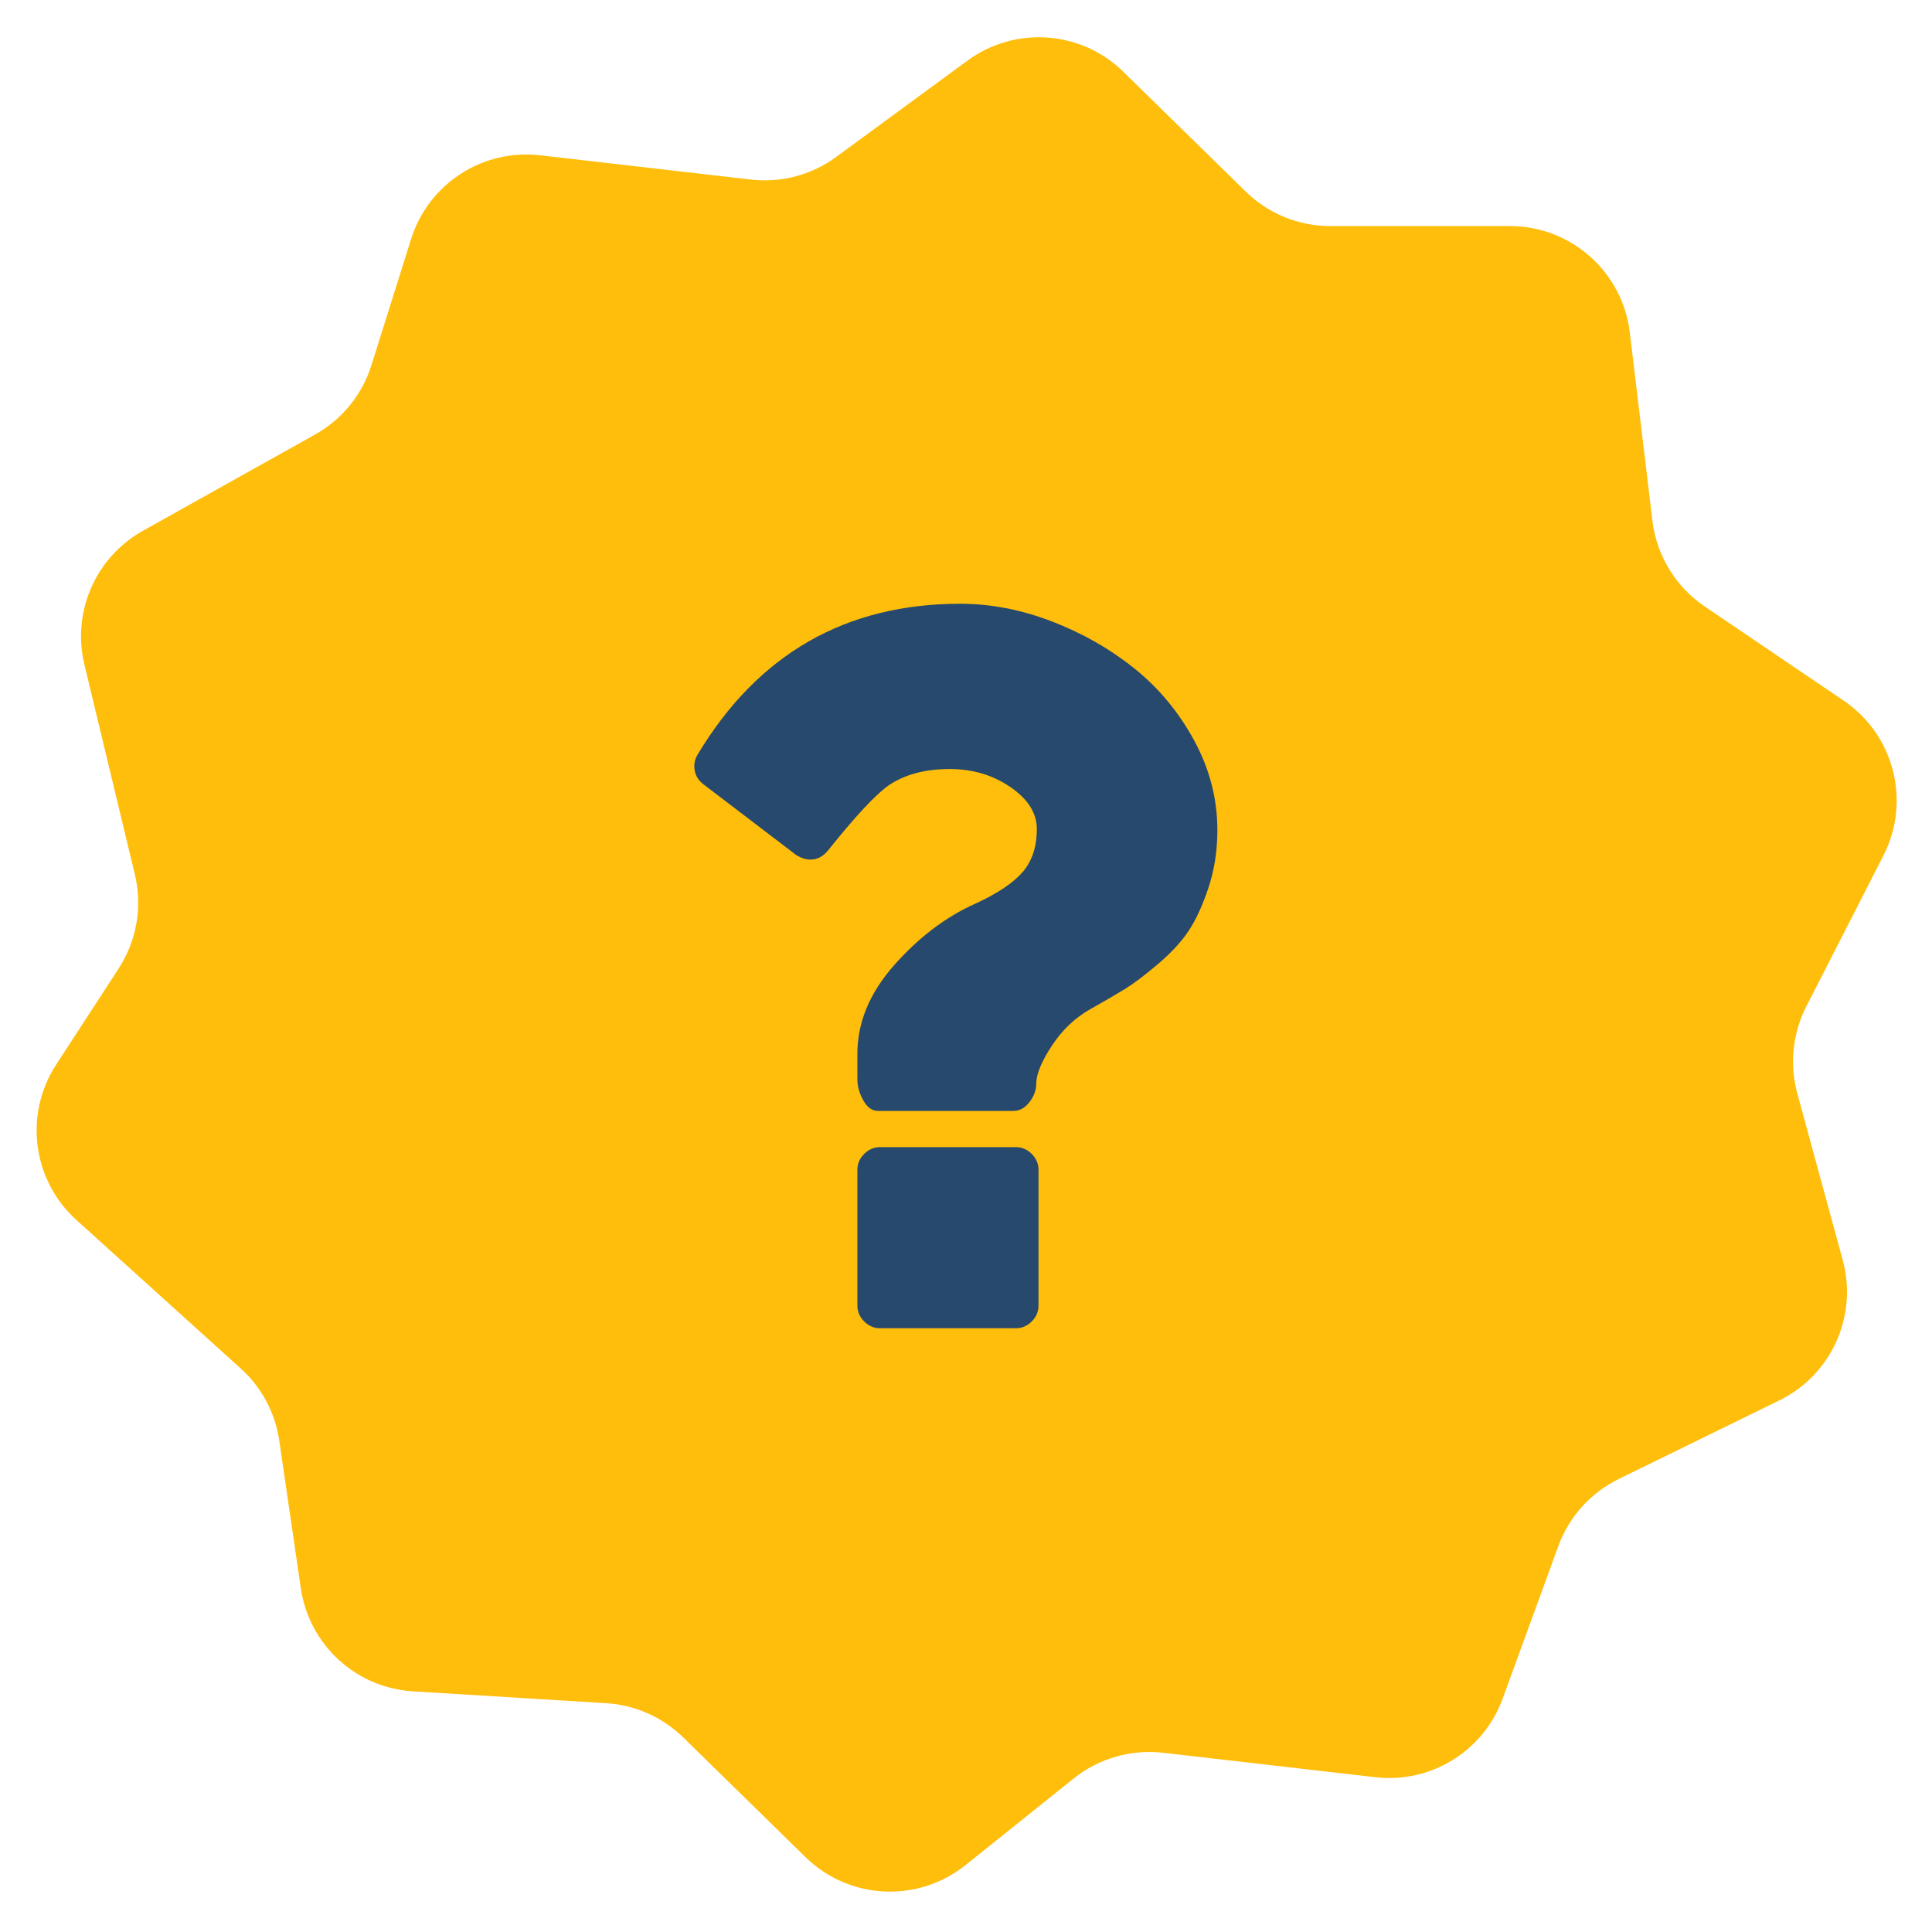 <?xml version="1.0" encoding="UTF-8"?>
<svg xmlns="http://www.w3.org/2000/svg" width="64" height="64" viewBox="0 0 64 64" fill="none">
  <path d="M32.045 2.01L27.7 5.199C26.887 5.796 25.878 6.064 24.875 5.948L17.891 5.144C15.986 4.925 14.193 6.088 13.618 7.918L12.303 12.101C11.997 13.075 11.33 13.895 10.439 14.393L4.732 17.584C3.168 18.459 2.376 20.268 2.795 22.011L4.467 28.965C4.724 30.033 4.53 31.16 3.932 32.081L1.86 35.267C0.789 36.915 1.073 39.097 2.532 40.415L7.975 45.333C8.666 45.956 9.117 46.802 9.251 47.723L9.965 52.613C10.239 54.487 11.789 55.913 13.679 56.028L20.077 56.42C21.037 56.478 21.944 56.881 22.631 57.553L26.685 61.522C28.131 62.936 30.404 63.049 31.983 61.785L35.568 58.914C36.401 58.248 37.466 57.941 38.526 58.063L45.562 58.873C47.4 59.085 49.143 58.008 49.777 56.271L51.622 51.216C51.976 50.245 52.693 49.448 53.621 48.994L58.943 46.39C60.666 45.546 61.548 43.597 61.044 41.745L59.537 36.217C59.276 35.256 59.382 34.232 59.834 33.345L62.392 28.34C63.31 26.542 62.745 24.341 61.073 23.209L56.467 20.087C55.507 19.437 54.877 18.403 54.739 17.253L53.989 11.012C53.747 9.002 52.042 7.489 50.017 7.489H44.066C43.02 7.489 42.016 7.08 41.269 6.348L37.21 2.375C35.81 1.005 33.624 0.851 32.045 2.01Z" fill="#FFBE0B"></path>
  <g clip-path="url(#clip0_4992_13287)">
    <path d="M34.402 38.75V43.25C34.402 43.45 34.327 43.625 34.177 43.775C34.027 43.925 33.852 44 33.652 44H29.152C28.952 44 28.777 43.925 28.627 43.775C28.477 43.625 28.402 43.45 28.402 43.25V38.75C28.402 38.55 28.477 38.375 28.627 38.225C28.777 38.075 28.952 38 29.152 38H33.652C33.852 38 34.027 38.075 34.177 38.225C34.327 38.375 34.402 38.55 34.402 38.75ZM40.327 27.5C40.327 28.175 40.23 28.806 40.036 29.394C39.842 29.981 39.624 30.459 39.38 30.828C39.136 31.197 38.792 31.569 38.349 31.944C37.905 32.319 37.545 32.591 37.27 32.759C36.995 32.928 36.614 33.15 36.127 33.425C35.614 33.712 35.186 34.119 34.842 34.644C34.499 35.169 34.327 35.587 34.327 35.9C34.327 36.112 34.252 36.316 34.102 36.509C33.952 36.703 33.777 36.8 33.577 36.8H29.077C28.889 36.8 28.73 36.684 28.599 36.453C28.467 36.222 28.402 35.987 28.402 35.75V34.906C28.402 33.869 28.808 32.891 29.62 31.972C30.433 31.053 31.327 30.375 32.302 29.938C33.039 29.6 33.564 29.25 33.877 28.887C34.189 28.525 34.346 28.05 34.346 27.462C34.346 26.938 34.055 26.475 33.474 26.075C32.892 25.675 32.221 25.475 31.458 25.475C30.645 25.475 29.971 25.656 29.433 26.019C28.995 26.331 28.327 27.05 27.427 28.175C27.264 28.375 27.07 28.475 26.846 28.475C26.695 28.475 26.539 28.425 26.377 28.325L23.302 25.981C23.139 25.856 23.042 25.7 23.011 25.512C22.98 25.325 23.014 25.15 23.114 24.988C25.114 21.663 28.014 20 31.814 20C32.814 20 33.821 20.194 34.833 20.581C35.846 20.969 36.758 21.488 37.571 22.137C38.383 22.788 39.045 23.584 39.558 24.528C40.071 25.472 40.327 26.462 40.327 27.5Z" fill="#27496D"></path>
  </g>
  <defs>
    <clipPath id="clip0_4992_13287">
      <rect width="17.4" height="24" fill="white" transform="translate(23 20)"></rect>
    </clipPath>
  </defs>
</svg>
